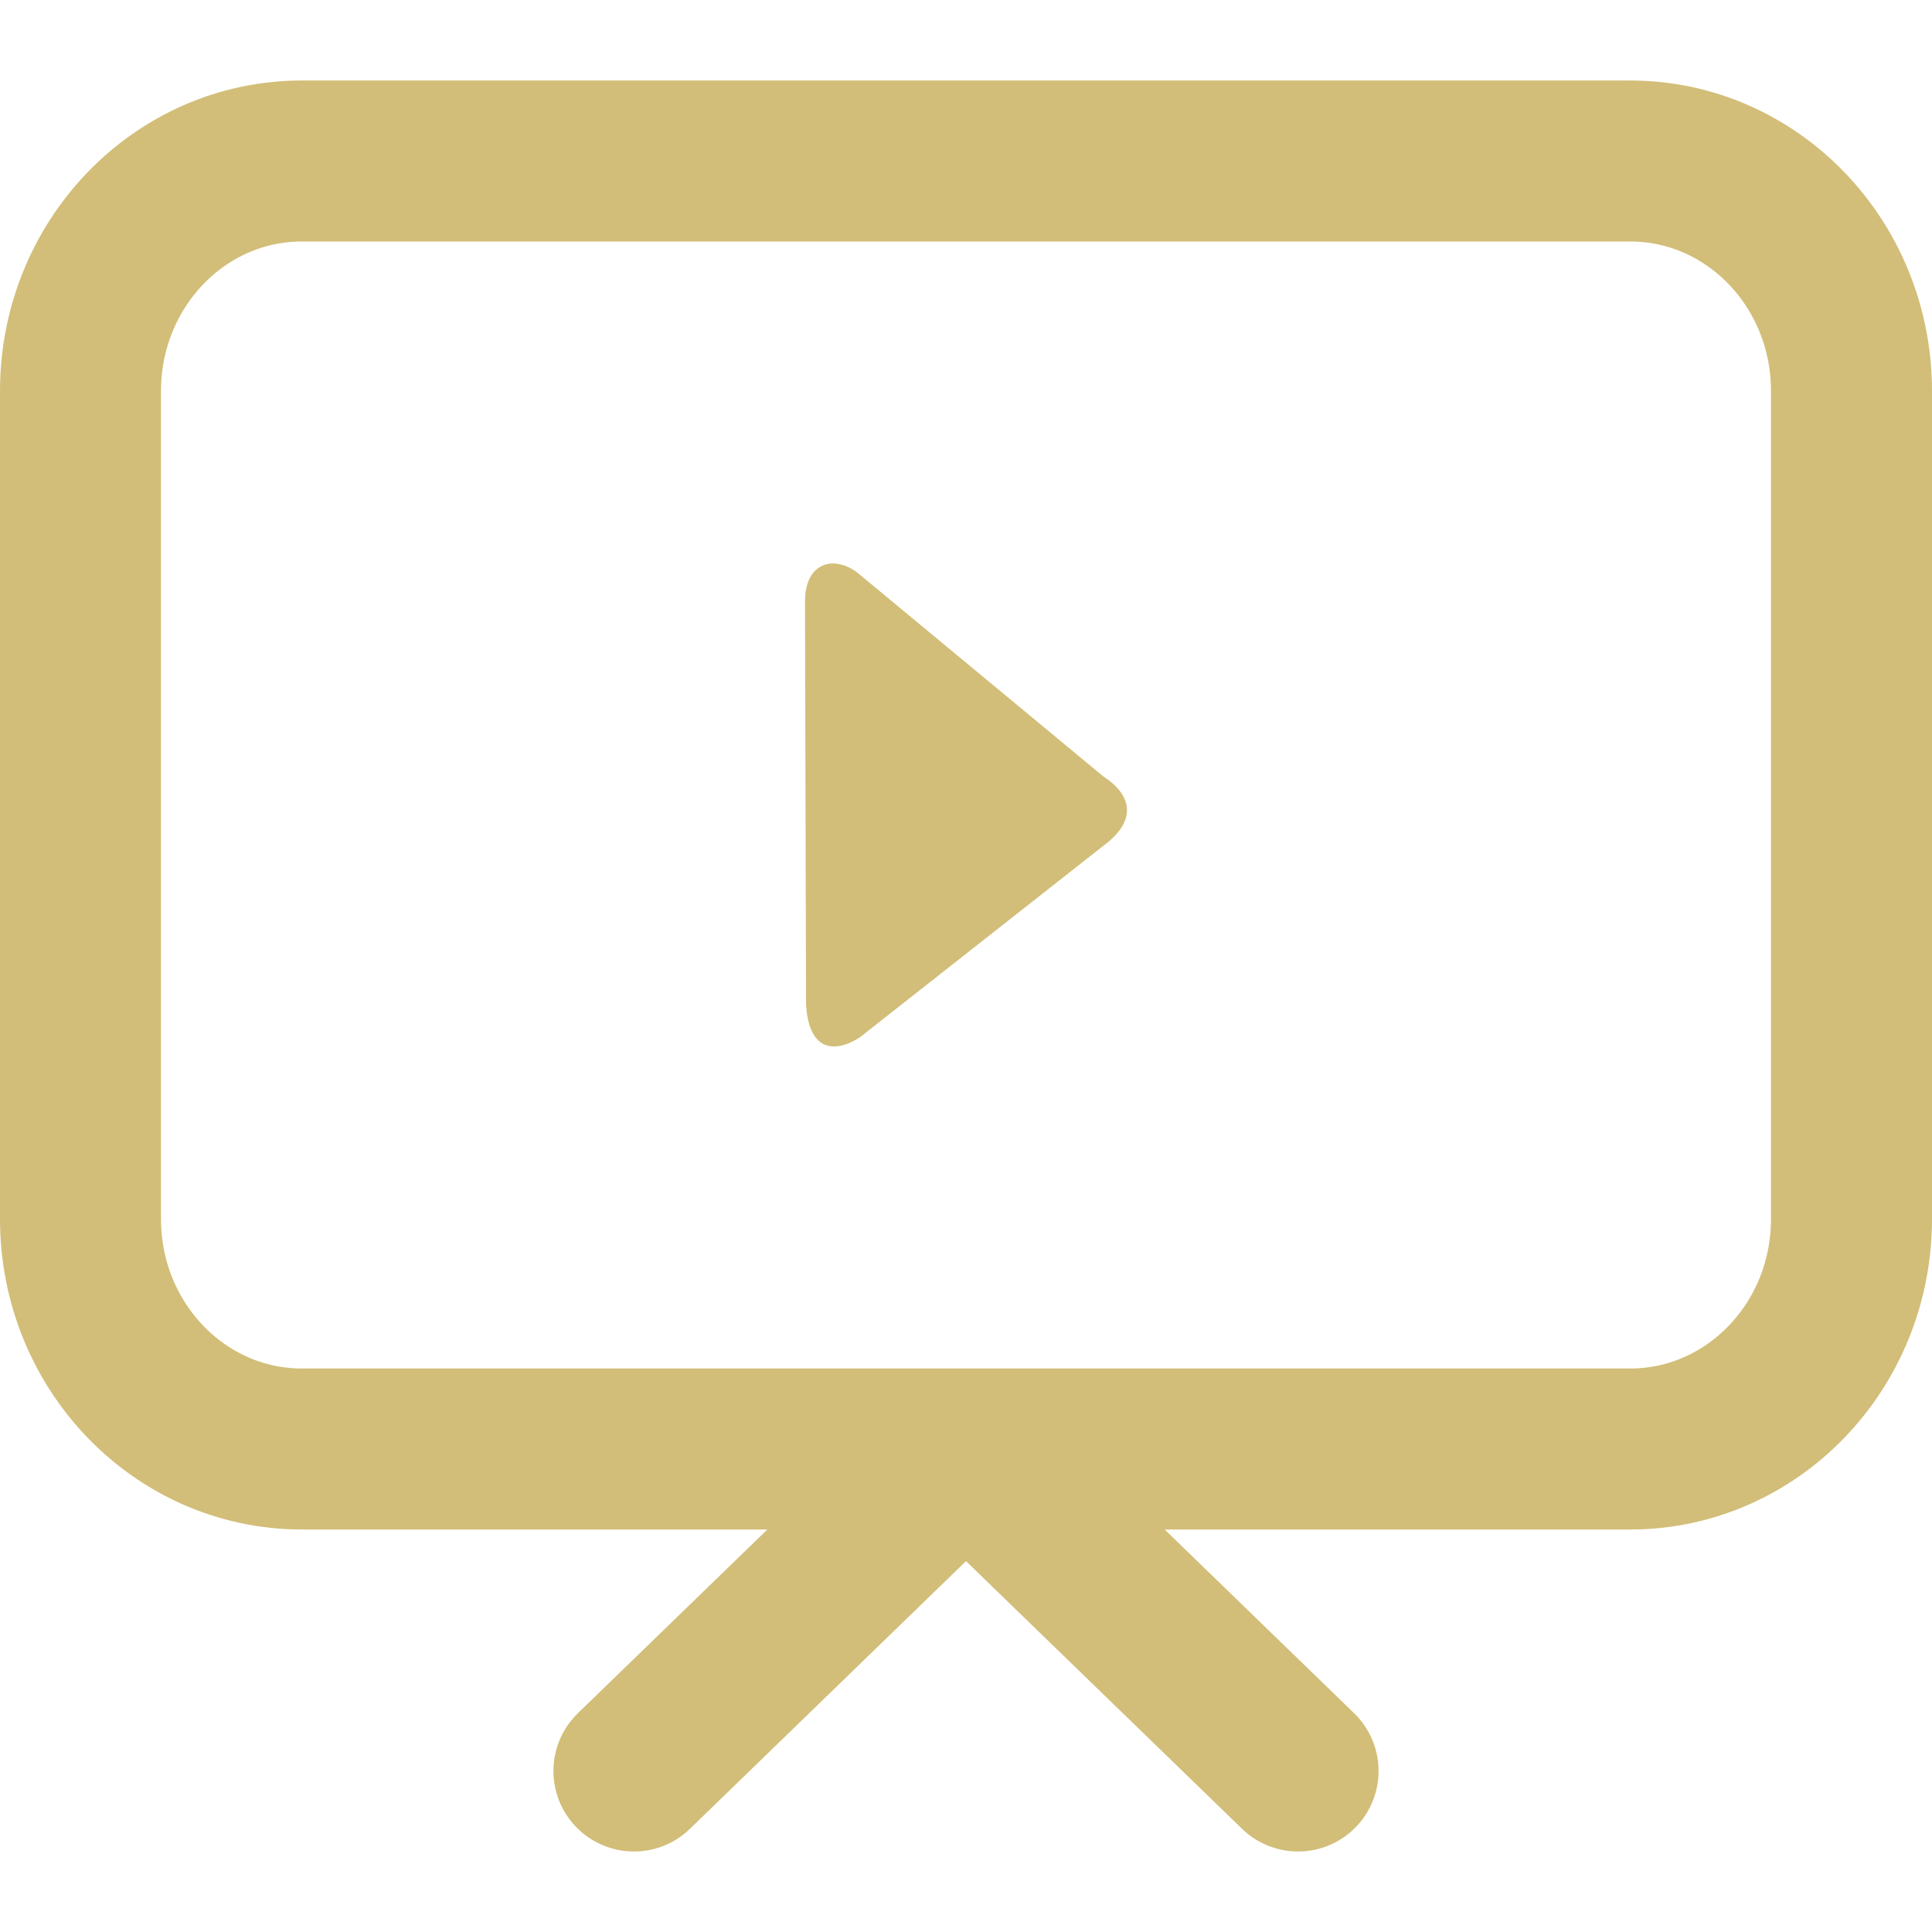 <?xml version="1.0" encoding="UTF-8"?> <svg xmlns="http://www.w3.org/2000/svg" width="24" height="24" viewBox="0 0 24 24" fill="none"><path d="M7.875 22L12 18M16.125 22L12 18M12 18H20.25C21.769 18 23 16.721 23 15.143V4.857C23 3.279 21.769 2 20.25 2H3.75C2.231 2 1 3.279 1 4.857V15.143C1 16.721 2.231 18 3.75 18H12Z" stroke="#D2BE78" stroke-width="2" stroke-linecap="round" stroke-linejoin="round"></path><path d="M13.707 9.646C14.097 9.9 14.098 10.219 13.707 10.506L10.679 12.888C10.299 13.125 10.04 12.985 10.013 12.473L10 7.487C9.992 7.015 10.325 6.881 10.643 7.107L13.707 9.646Z" fill="#D2BE78"></path></svg> 